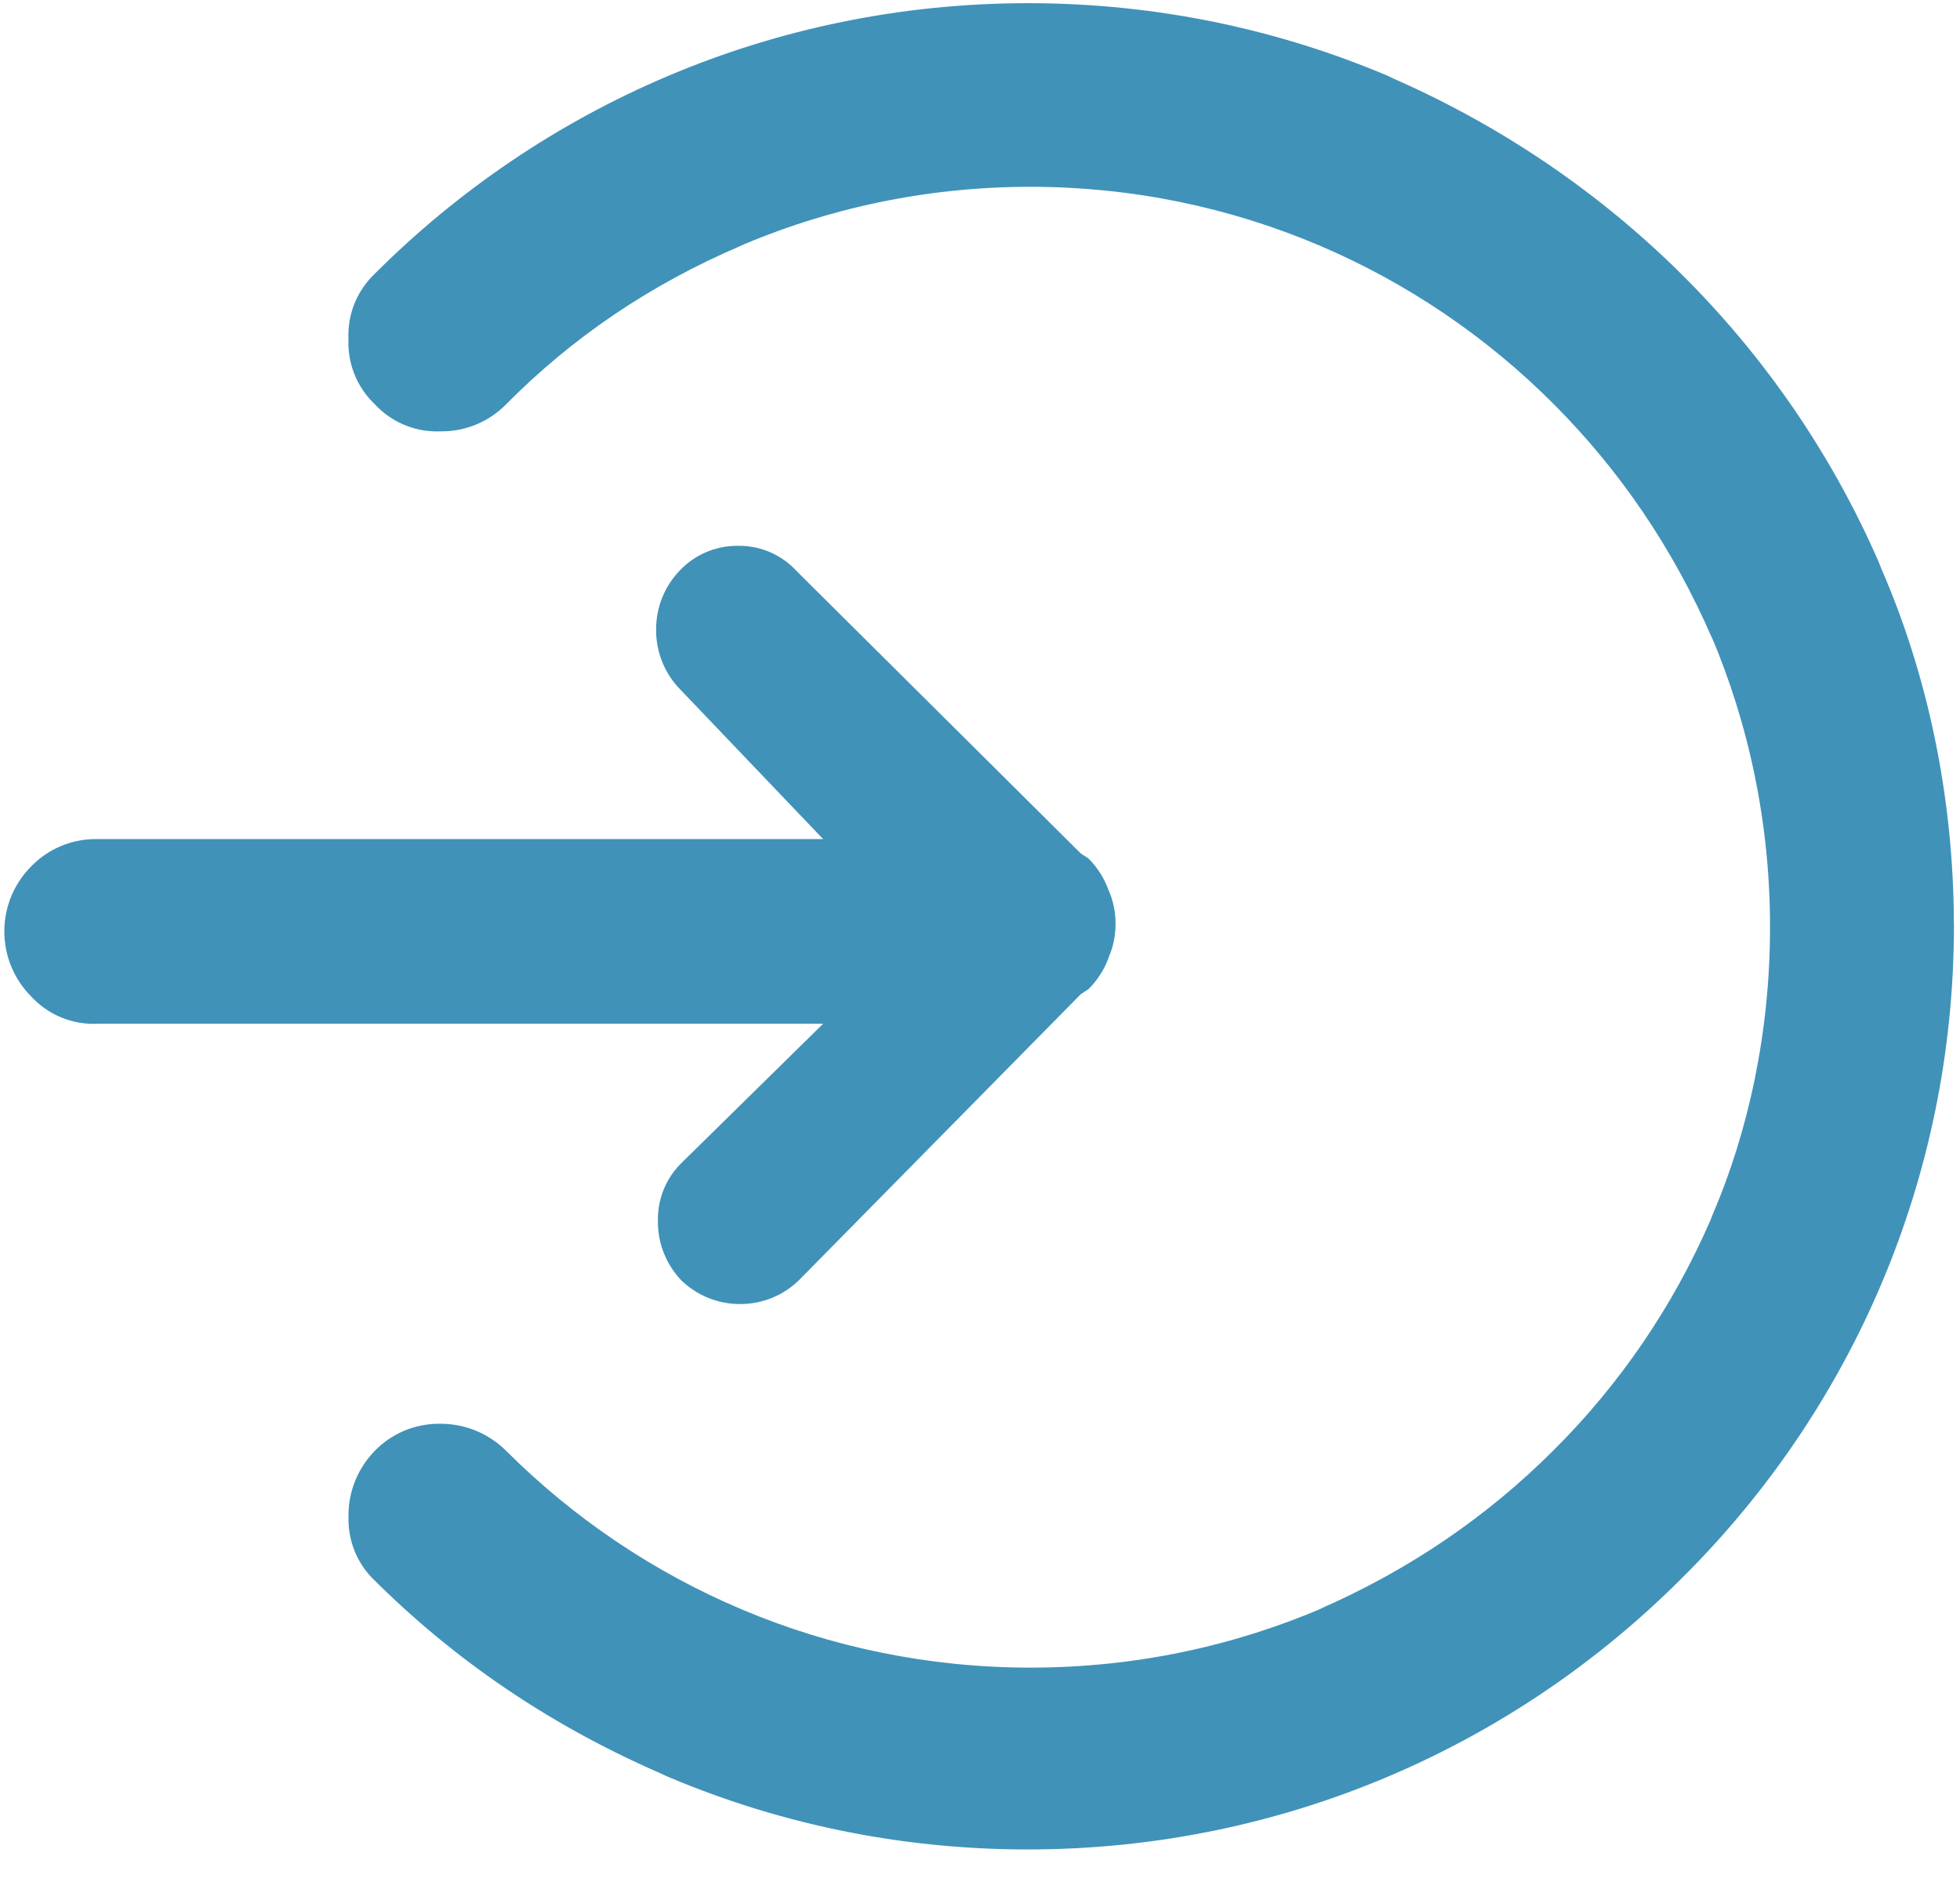 <svg width="24" height="23" viewBox="0 0 24 23" fill="none" xmlns="http://www.w3.org/2000/svg">
<path d="M23.926 11.316C23.926 11.321 23.926 11.326 23.926 11.332C23.926 14.453 22.657 17.279 20.605 19.318C18.556 21.378 15.719 22.652 12.584 22.652C10.982 22.652 9.458 22.319 8.077 21.718L8.149 21.746C6.749 21.146 5.553 20.327 4.547 19.317C4.374 19.133 4.267 18.883 4.267 18.607C4.267 18.598 4.267 18.589 4.267 18.578V18.579C4.267 18.574 4.267 18.567 4.267 18.561C4.267 18.253 4.39 17.974 4.589 17.77C4.789 17.564 5.068 17.438 5.377 17.438C5.381 17.438 5.385 17.438 5.389 17.438H5.388C5.389 17.438 5.391 17.438 5.392 17.438C5.707 17.438 5.991 17.564 6.198 17.77C7.842 19.411 10.112 20.425 12.62 20.425C13.895 20.425 15.11 20.162 16.211 19.688L16.152 19.711C17.269 19.223 18.222 18.565 19.027 17.759C19.833 16.956 20.486 16.002 20.945 14.943L20.968 14.884C21.415 13.842 21.674 12.629 21.674 11.355C21.674 10.082 21.415 8.868 20.945 7.766L20.968 7.826C20.485 6.709 19.829 5.756 19.027 4.951C17.388 3.306 15.12 2.288 12.616 2.288C11.336 2.288 10.118 2.554 9.015 3.033L9.073 3.01C7.954 3.487 6.999 4.142 6.199 4.95L6.198 4.951C5.997 5.156 5.718 5.283 5.41 5.283C5.403 5.283 5.394 5.283 5.387 5.283H5.388C5.377 5.283 5.364 5.284 5.351 5.284C5.05 5.284 4.779 5.156 4.59 4.952L4.589 4.951C4.39 4.761 4.266 4.494 4.266 4.198C4.266 4.182 4.266 4.165 4.267 4.149V4.152C4.266 4.138 4.266 4.121 4.266 4.105C4.266 3.809 4.39 3.542 4.589 3.353C6.637 1.305 9.465 0.039 12.59 0.039C14.184 0.039 15.7 0.369 17.076 0.964L17.002 0.936C19.724 2.114 21.85 4.238 23.004 6.882L23.033 6.956C23.594 8.242 23.922 9.74 23.925 11.315V11.316H23.926ZM8.357 14.232C8.171 14.409 8.056 14.657 8.056 14.933C8.056 14.942 8.056 14.952 8.056 14.96V14.959C8.056 14.961 8.056 14.963 8.056 14.965C8.056 15.245 8.167 15.499 8.346 15.685C8.532 15.863 8.784 15.972 9.063 15.972C9.341 15.972 9.593 15.863 9.779 15.684L13.235 12.176L13.329 12.114C13.438 12.006 13.523 11.874 13.576 11.727L13.578 11.719C13.63 11.6 13.66 11.461 13.66 11.315C13.66 11.168 13.63 11.029 13.575 10.903L13.577 10.91C13.522 10.755 13.437 10.623 13.328 10.515L13.234 10.453L9.757 6.997C9.582 6.805 9.33 6.685 9.051 6.685C9.047 6.685 9.044 6.685 9.04 6.685H9.041C9.038 6.685 9.034 6.685 9.029 6.685C8.752 6.685 8.502 6.8 8.325 6.986C8.145 7.173 8.034 7.426 8.034 7.707C8.034 7.709 8.034 7.711 8.034 7.713C8.034 7.715 8.034 7.717 8.034 7.719C8.034 8.004 8.149 8.263 8.335 8.45L10.079 10.277H1.183C1.18 10.277 1.176 10.277 1.172 10.277C0.864 10.277 0.584 10.404 0.384 10.609C0.18 10.813 0.053 11.096 0.053 11.408C0.053 11.72 0.18 12.003 0.384 12.207C0.574 12.412 0.845 12.54 1.146 12.54C1.159 12.54 1.172 12.54 1.185 12.539H1.183H10.079L8.357 14.232Z" fill="#4092B9"/>
</svg>
